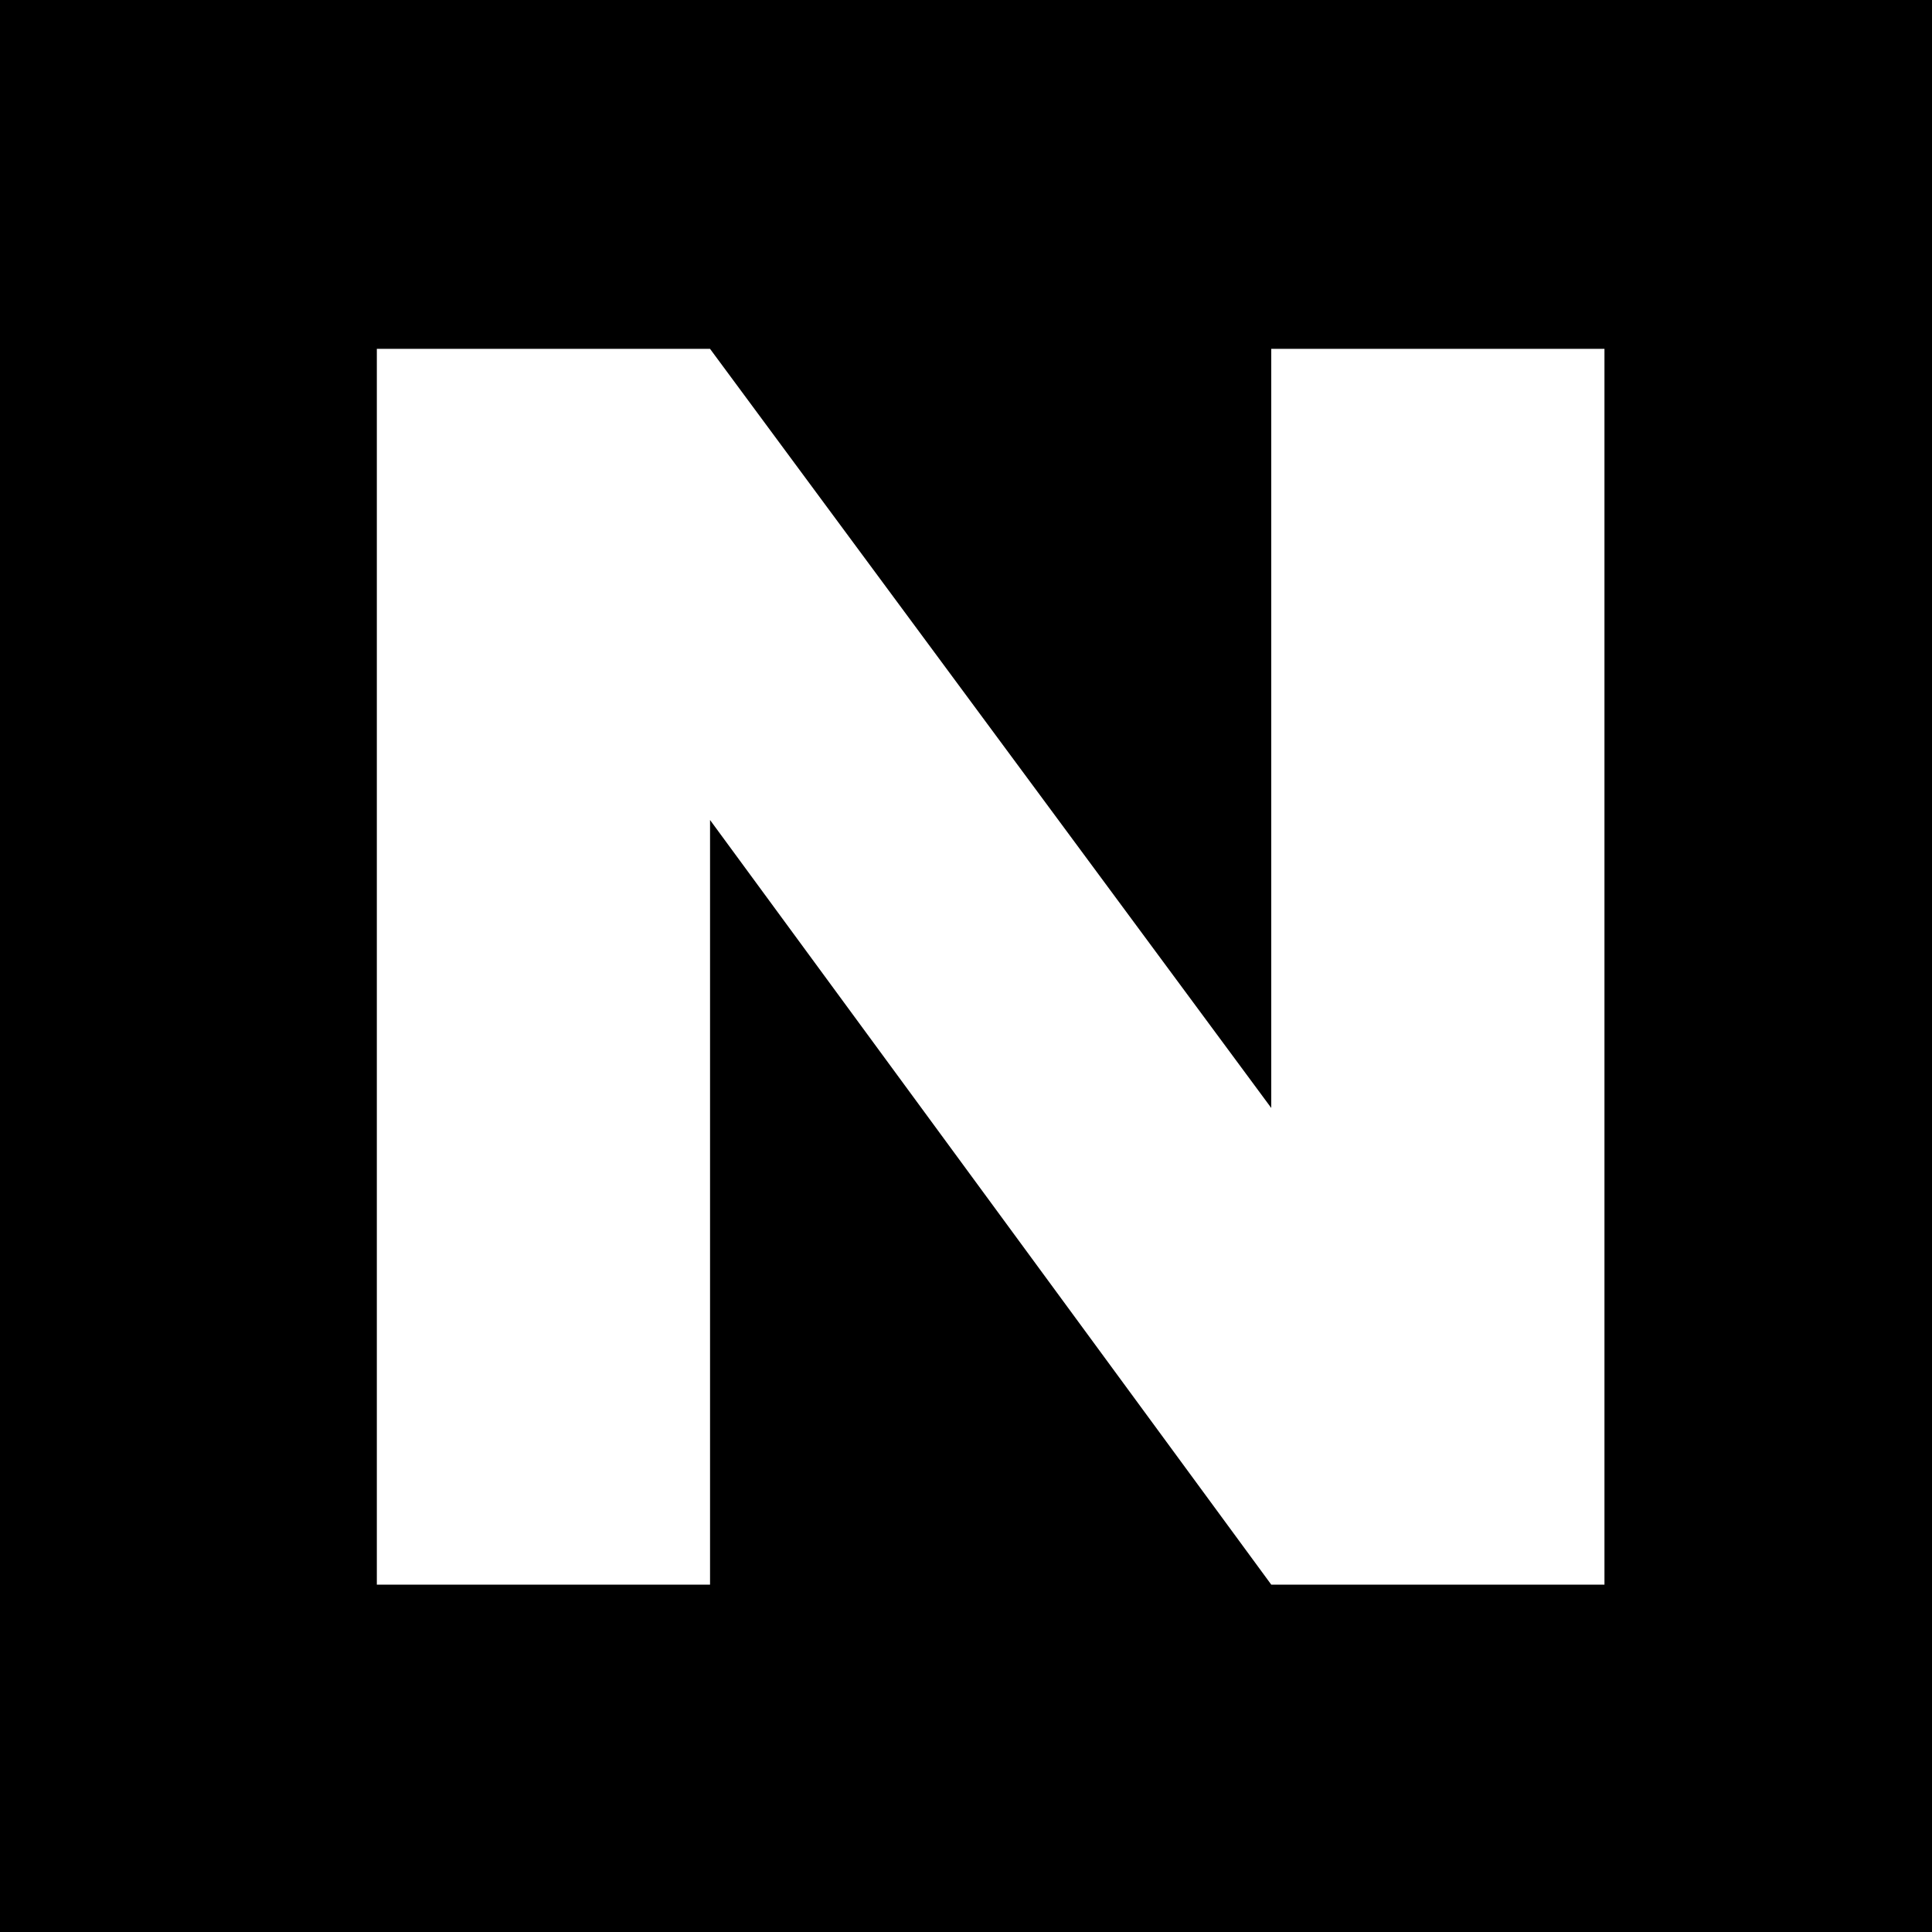 <svg width="60" height="60" viewBox="0 0 60 60" fill="none" xmlns="http://www.w3.org/2000/svg">
<rect width="60" height="60" fill="black"/>
<g clip-path="url(#clip0_168_575)">
<path d="M11.703 49.212V10.834H22.051L39.48 34.409V10.834H49.828V49.212H39.48L22.051 25.466V49.212H11.703Z" fill="white"/>
</g>
<defs>
<clipPath id="clip0_168_575">
<rect width="39" height="40" fill="white" transform="translate(11 10)"/>
</clipPath>
</defs>
</svg>
